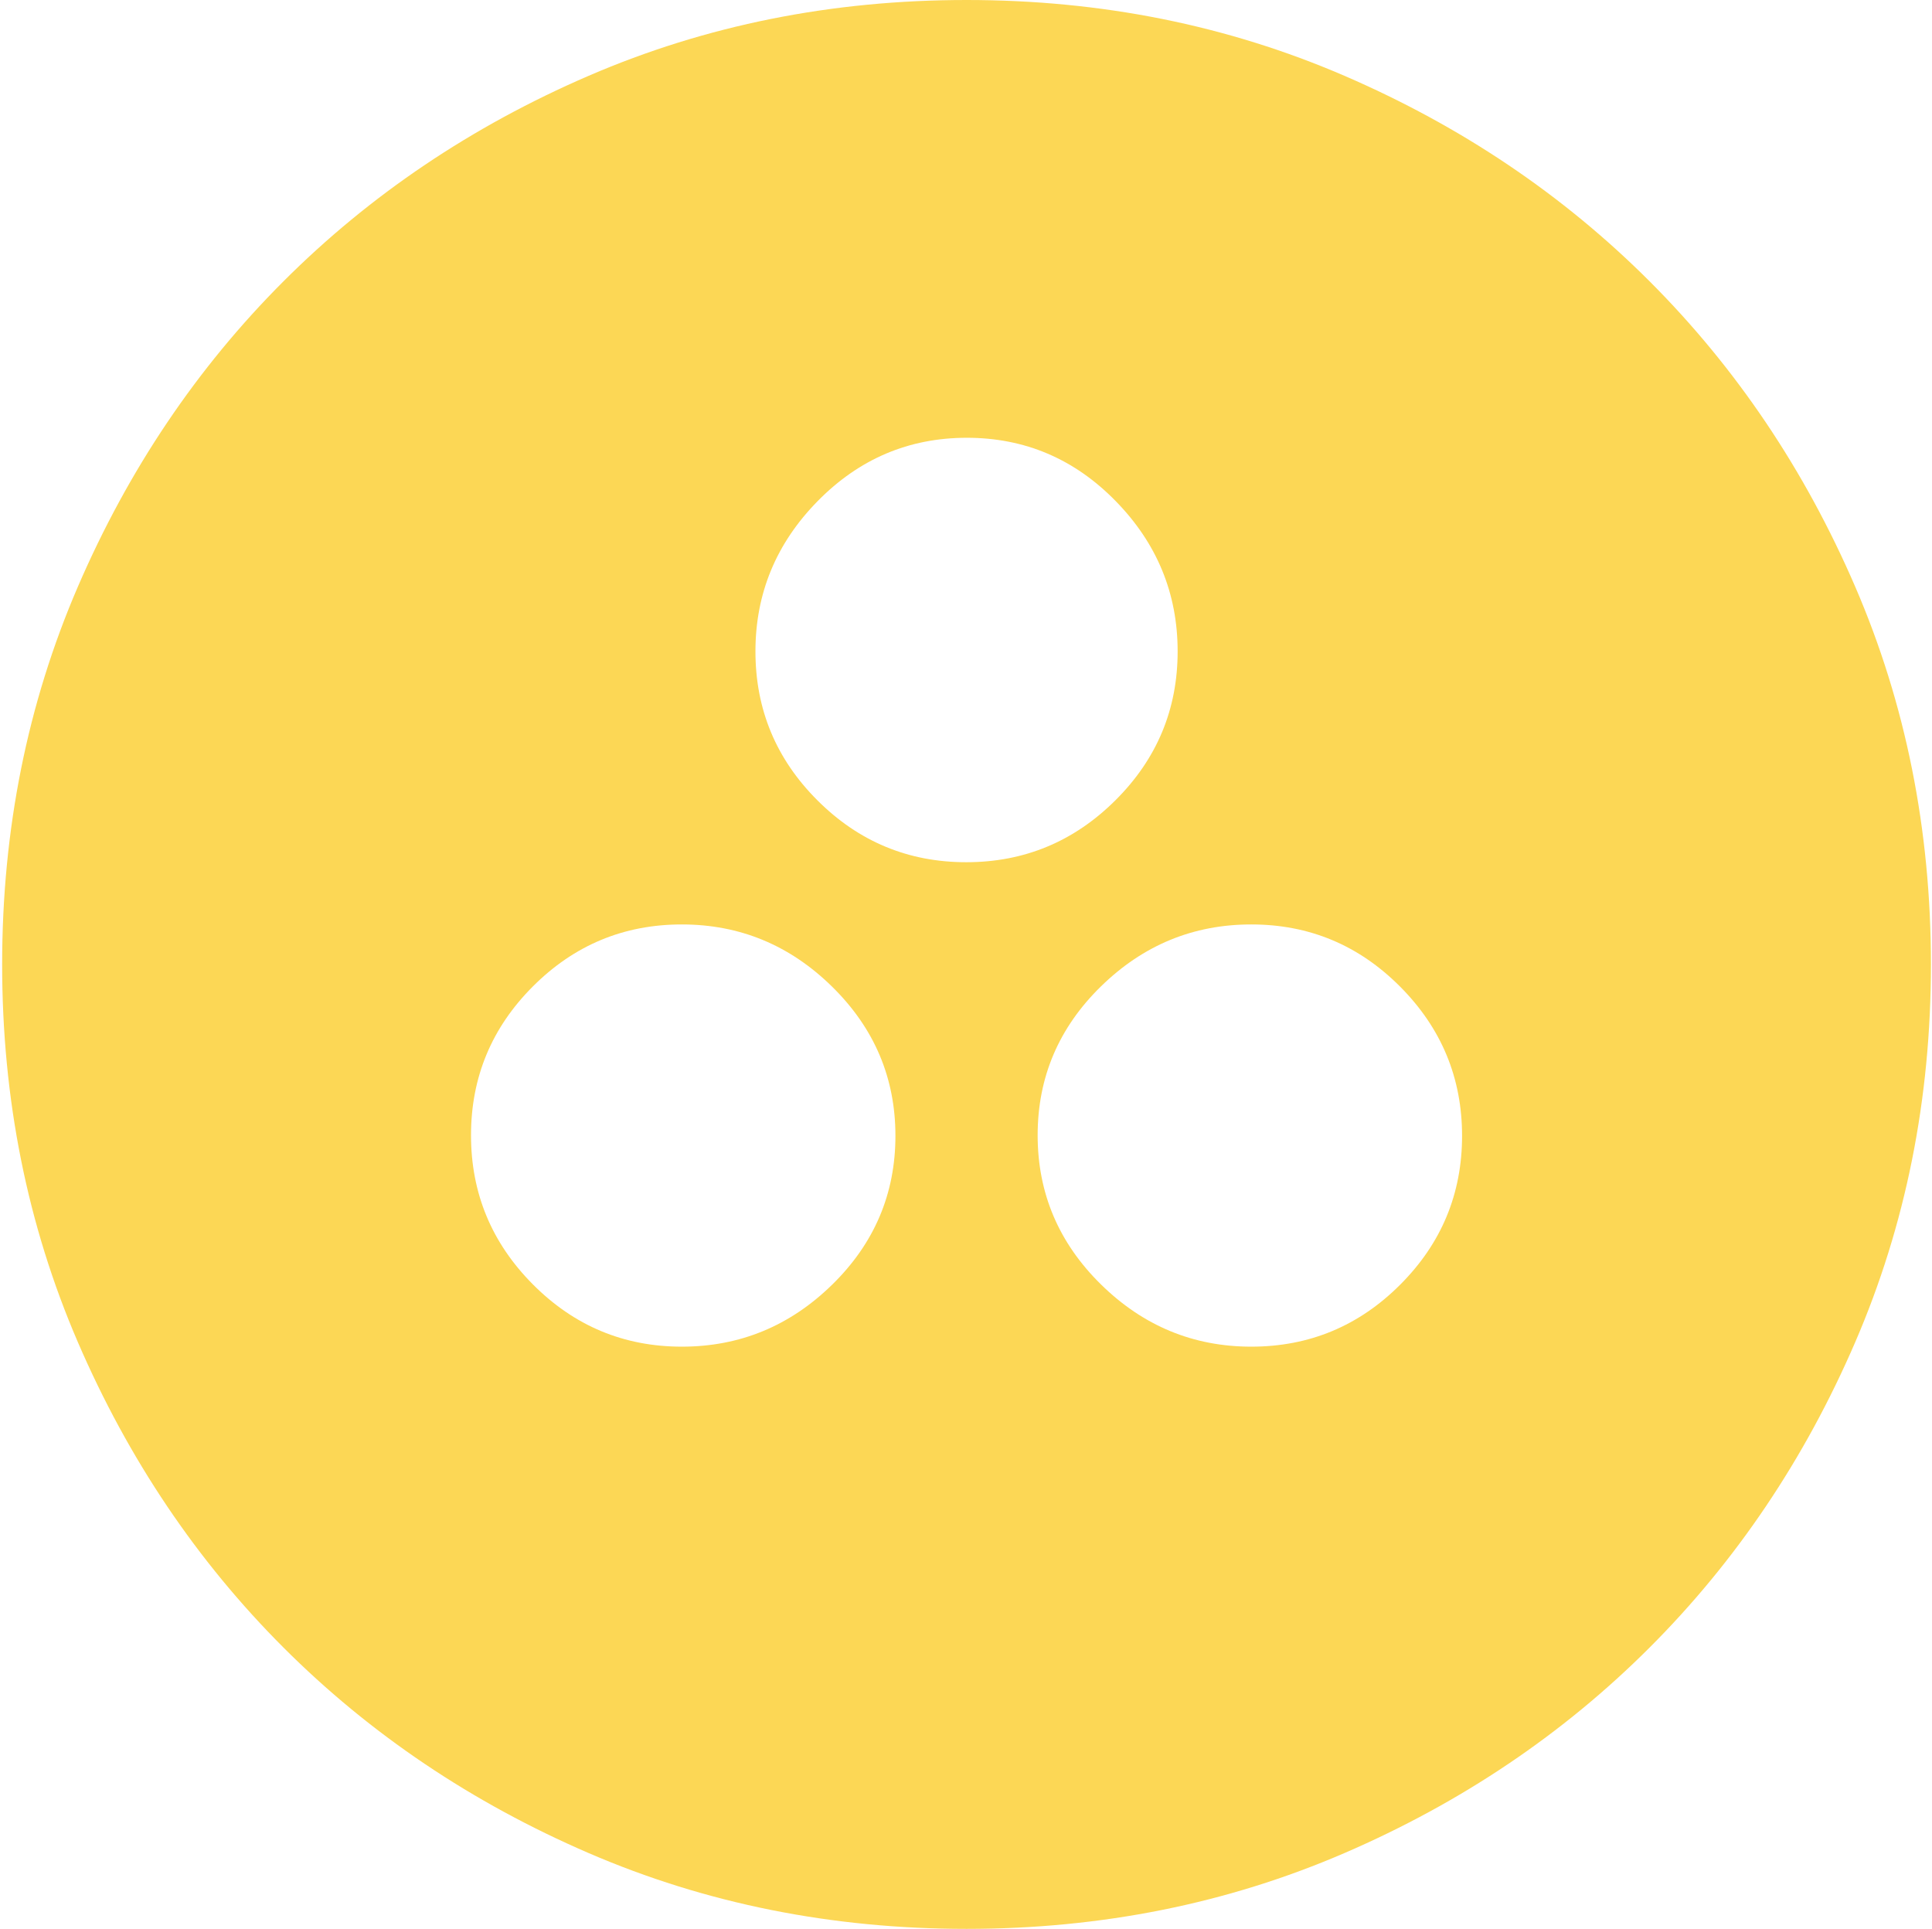 <svg width="601" height="600" viewBox="0 0 601 600" fill="none" xmlns="http://www.w3.org/2000/svg">
<path d="M212.099 418.894C230.131 418.894 245.714 412.472 258.848 399.629C271.981 386.79 278.548 371.353 278.548 353.316C278.548 335.283 271.981 319.816 258.848 306.912C245.714 294.009 230.131 287.558 212.099 287.558C194.062 287.558 178.624 293.979 165.785 306.823C152.942 319.661 146.521 335.099 146.521 353.136C146.521 371.168 152.942 386.636 165.785 399.539C178.624 412.442 194.062 418.894 212.099 418.894ZM389.237 418.894C407.274 418.894 422.712 412.472 435.55 399.629C448.394 386.79 454.815 371.353 454.815 353.316C454.815 335.283 448.394 319.816 435.55 306.912C422.712 294.009 407.274 287.558 389.237 287.558C371.205 287.558 355.622 293.979 342.488 306.823C329.355 319.661 322.788 335.099 322.788 353.136C322.788 371.168 329.355 386.636 342.488 399.539C355.622 412.442 371.205 418.894 389.237 418.894ZM300.578 268.203C318.61 268.203 334.078 261.781 346.981 248.938C359.885 236.099 366.336 220.661 366.336 202.624C366.336 184.592 359.915 169.009 347.071 155.876C334.232 142.742 318.795 136.175 300.758 136.175C282.726 136.175 267.258 142.742 254.355 155.876C241.451 169.009 235 184.592 235 202.624C235 220.661 241.421 236.099 254.265 248.938C267.103 261.781 282.541 268.203 300.578 268.203ZM300.668 600C258.732 600 219.564 592.147 183.163 576.442C146.767 560.733 115.106 539.415 88.18 512.488C61.253 485.562 39.935 453.901 24.226 417.505C8.521 381.104 0.668 341.935 0.668 300C0.668 258.065 8.521 218.896 24.226 182.495C39.935 146.099 61.253 114.438 88.18 87.511C115.106 60.585 146.767 39.267 183.163 23.558C219.564 7.853 258.732 0 300.668 0C342.603 0 381.772 7.853 418.173 23.558C454.569 39.267 486.23 60.585 513.156 87.511C540.083 114.438 561.401 146.099 577.11 182.495C592.815 218.896 600.668 258.065 600.668 300C600.668 341.935 592.815 381.104 577.11 417.505C561.401 453.901 540.083 485.562 513.156 512.488C486.23 539.415 454.569 560.733 418.173 576.442C381.772 592.147 342.603 600 300.668 600Z" fill="#FCD755"/>
</svg>
